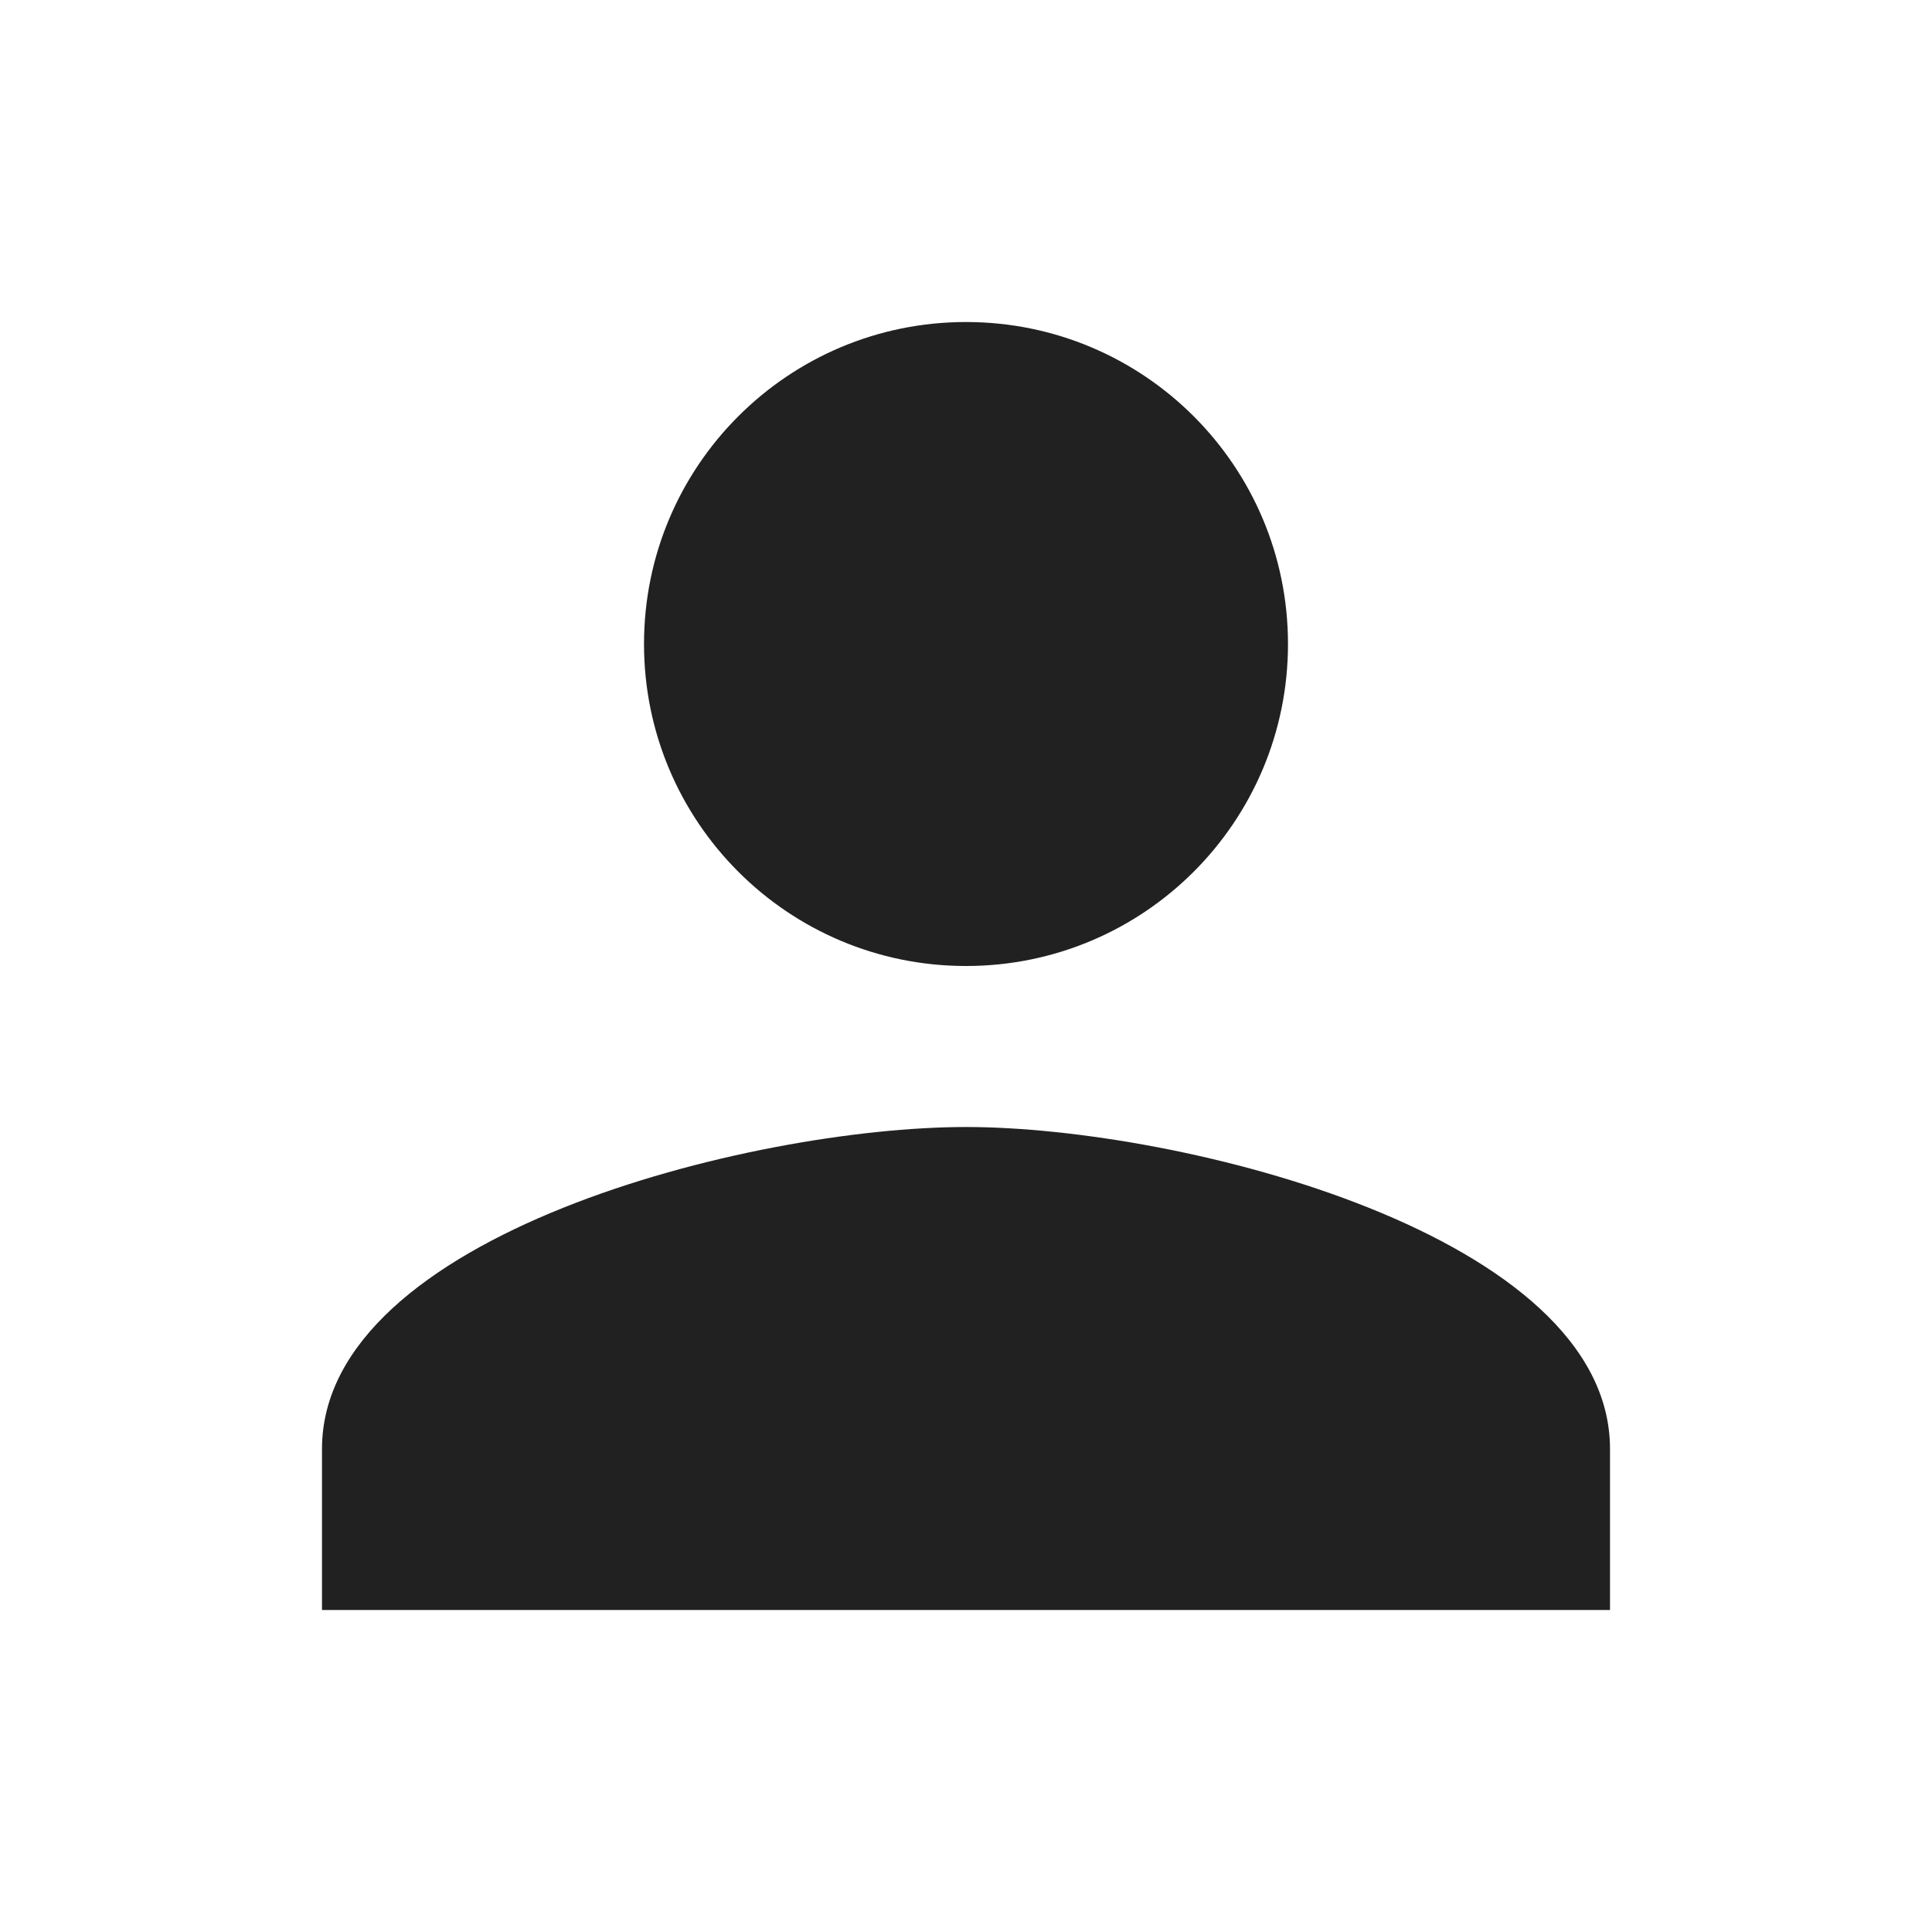 <svg width="56" height="56" viewBox="0 0 56 56" fill="none" xmlns="http://www.w3.org/2000/svg">
<path d="M28 28C33.157 28 37.333 23.823 37.333 18.667C37.333 13.51 33.157 9.334 28 9.334C22.843 9.334 18.667 13.51 18.667 18.667C18.667 23.823 22.843 28 28 28ZM28 32.667C21.77 32.667 9.333 35.793 9.333 42V46.667H46.667V42C46.667 35.793 34.23 32.667 28 32.667Z" fill="#212121"/>
</svg>
